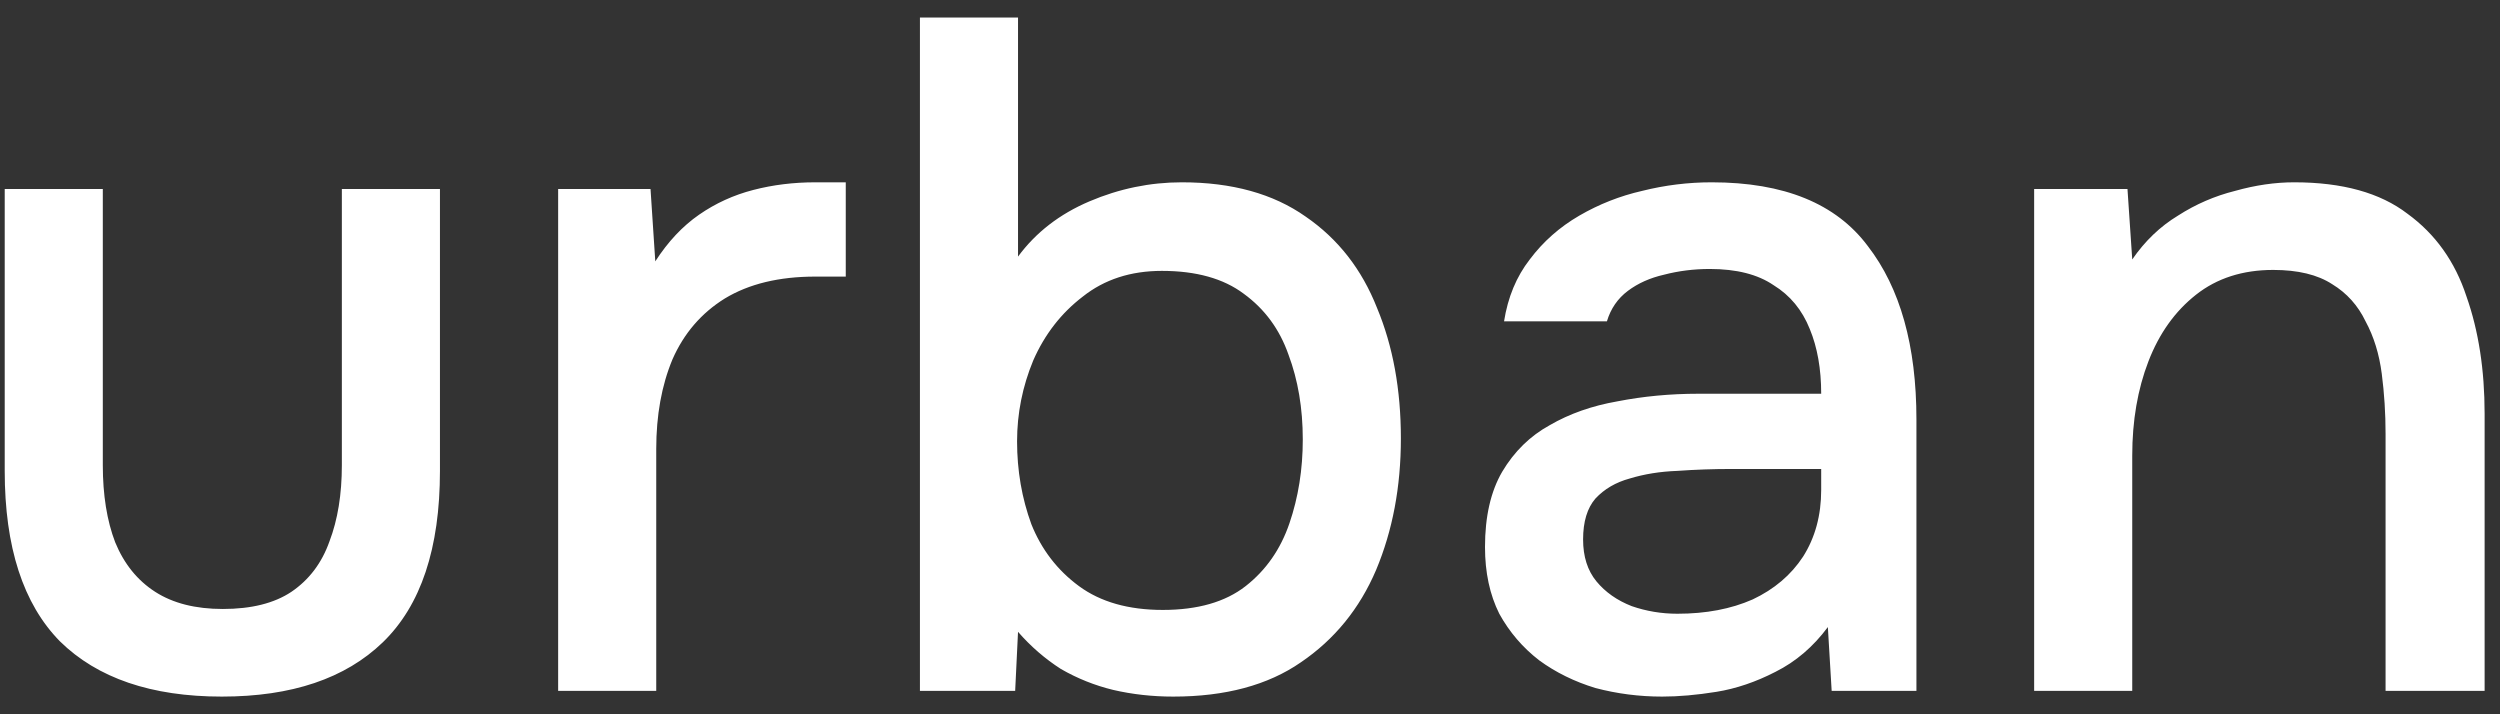 <svg width="105" height="30" viewBox="0 0 105 30" fill="none" xmlns="http://www.w3.org/2000/svg">
<rect x="0" y="0" width="105" height="30" fill="#333333" stroke="none"/>
<path d="M9.318 29.257C6.358 29.257 4.091 28.483 2.518 26.937C0.971 25.363 0.198 22.977 0.198 19.777V7.937H4.318V19.537C4.318 20.79 4.491 21.87 4.838 22.777C5.211 23.683 5.771 24.377 6.518 24.857C7.264 25.337 8.211 25.577 9.358 25.577C10.558 25.577 11.518 25.337 12.238 24.857C12.985 24.35 13.518 23.643 13.838 22.737C14.184 21.83 14.358 20.763 14.358 19.537V7.937H18.478V19.777C18.478 23.03 17.678 25.43 16.078 26.977C14.505 28.497 12.251 29.257 9.318 29.257ZM23.442 29.017V7.937H27.322L27.522 10.977C28.055 10.15 28.669 9.497 29.362 9.017C30.055 8.537 30.815 8.19 31.642 7.977C32.468 7.763 33.335 7.657 34.242 7.657C34.482 7.657 34.709 7.657 34.922 7.657C35.135 7.657 35.335 7.657 35.522 7.657V11.617H34.242C32.722 11.617 31.455 11.923 30.442 12.537C29.455 13.15 28.722 14.003 28.242 15.097C27.788 16.19 27.562 17.443 27.562 18.857V29.017H23.442ZM49.277 29.257C48.397 29.257 47.557 29.163 46.757 28.977C45.984 28.79 45.251 28.497 44.557 28.097C43.891 27.67 43.291 27.15 42.757 26.537L42.637 29.017H38.637V0.737H42.757V10.777C43.504 9.763 44.504 8.99 45.757 8.457C47.011 7.923 48.304 7.657 49.637 7.657C51.744 7.657 53.477 8.137 54.837 9.097C56.197 10.03 57.197 11.31 57.837 12.937C58.504 14.537 58.837 16.363 58.837 18.417C58.837 20.443 58.49 22.283 57.797 23.937C57.104 25.563 56.05 26.857 54.637 27.817C53.251 28.777 51.464 29.257 49.277 29.257ZM48.837 25.617C50.304 25.617 51.464 25.283 52.317 24.617C53.17 23.95 53.784 23.07 54.157 21.977C54.531 20.883 54.717 19.71 54.717 18.457C54.717 17.15 54.517 15.963 54.117 14.897C53.744 13.83 53.117 12.977 52.237 12.337C51.384 11.697 50.237 11.377 48.797 11.377C47.49 11.377 46.384 11.737 45.477 12.457C44.571 13.15 43.877 14.043 43.397 15.137C42.944 16.23 42.717 17.363 42.717 18.537C42.717 19.763 42.917 20.923 43.317 22.017C43.744 23.083 44.41 23.95 45.317 24.617C46.224 25.283 47.397 25.617 48.837 25.617ZM69.81 29.257C68.85 29.257 67.917 29.137 67.01 28.897C66.13 28.63 65.344 28.243 64.65 27.737C63.957 27.203 63.397 26.55 62.97 25.777C62.57 24.977 62.37 24.043 62.37 22.977C62.37 21.697 62.61 20.643 63.09 19.817C63.597 18.963 64.264 18.31 65.09 17.857C65.917 17.377 66.864 17.043 67.93 16.857C69.024 16.643 70.157 16.537 71.33 16.537H76.49C76.49 15.497 76.33 14.59 76.01 13.817C75.69 13.017 75.184 12.403 74.49 11.977C73.824 11.523 72.93 11.297 71.81 11.297C71.144 11.297 70.504 11.377 69.89 11.537C69.304 11.67 68.797 11.897 68.37 12.217C67.944 12.537 67.65 12.963 67.49 13.497H63.17C63.33 12.483 63.69 11.617 64.25 10.897C64.81 10.15 65.504 9.537 66.33 9.057C67.157 8.577 68.037 8.23 68.97 8.017C69.93 7.777 70.904 7.657 71.89 7.657C74.93 7.657 77.117 8.55 78.45 10.337C79.81 12.097 80.49 14.523 80.49 17.617V29.017H76.93L76.77 26.337C76.157 27.163 75.424 27.79 74.57 28.217C73.744 28.643 72.917 28.923 72.09 29.057C71.264 29.19 70.504 29.257 69.81 29.257ZM70.45 25.777C71.65 25.777 72.704 25.577 73.61 25.177C74.517 24.75 75.224 24.15 75.73 23.377C76.237 22.577 76.49 21.643 76.49 20.577V19.697H72.73C71.957 19.697 71.197 19.723 70.45 19.777C69.73 19.803 69.064 19.91 68.45 20.097C67.864 20.257 67.384 20.537 67.01 20.937C66.664 21.337 66.49 21.91 66.49 22.657C66.49 23.377 66.677 23.963 67.05 24.417C67.424 24.87 67.917 25.217 68.53 25.457C69.144 25.67 69.784 25.777 70.45 25.777ZM85.434 29.017V7.937H89.354L89.554 10.897C90.087 10.123 90.727 9.51 91.474 9.057C92.221 8.577 93.021 8.23 93.874 8.017C94.727 7.777 95.554 7.657 96.354 7.657C98.381 7.657 99.967 8.097 101.114 8.977C102.287 9.83 103.114 10.99 103.594 12.457C104.101 13.897 104.354 15.537 104.354 17.377V29.017H100.194V18.217C100.194 17.363 100.141 16.523 100.034 15.697C99.927 14.87 99.701 14.137 99.354 13.497C99.034 12.83 98.567 12.31 97.954 11.937C97.341 11.537 96.514 11.337 95.474 11.337C94.194 11.337 93.114 11.683 92.234 12.377C91.354 13.07 90.687 14.003 90.234 15.177C89.781 16.35 89.554 17.67 89.554 19.137V29.017H85.434Z" fill="white"/>
</svg>
